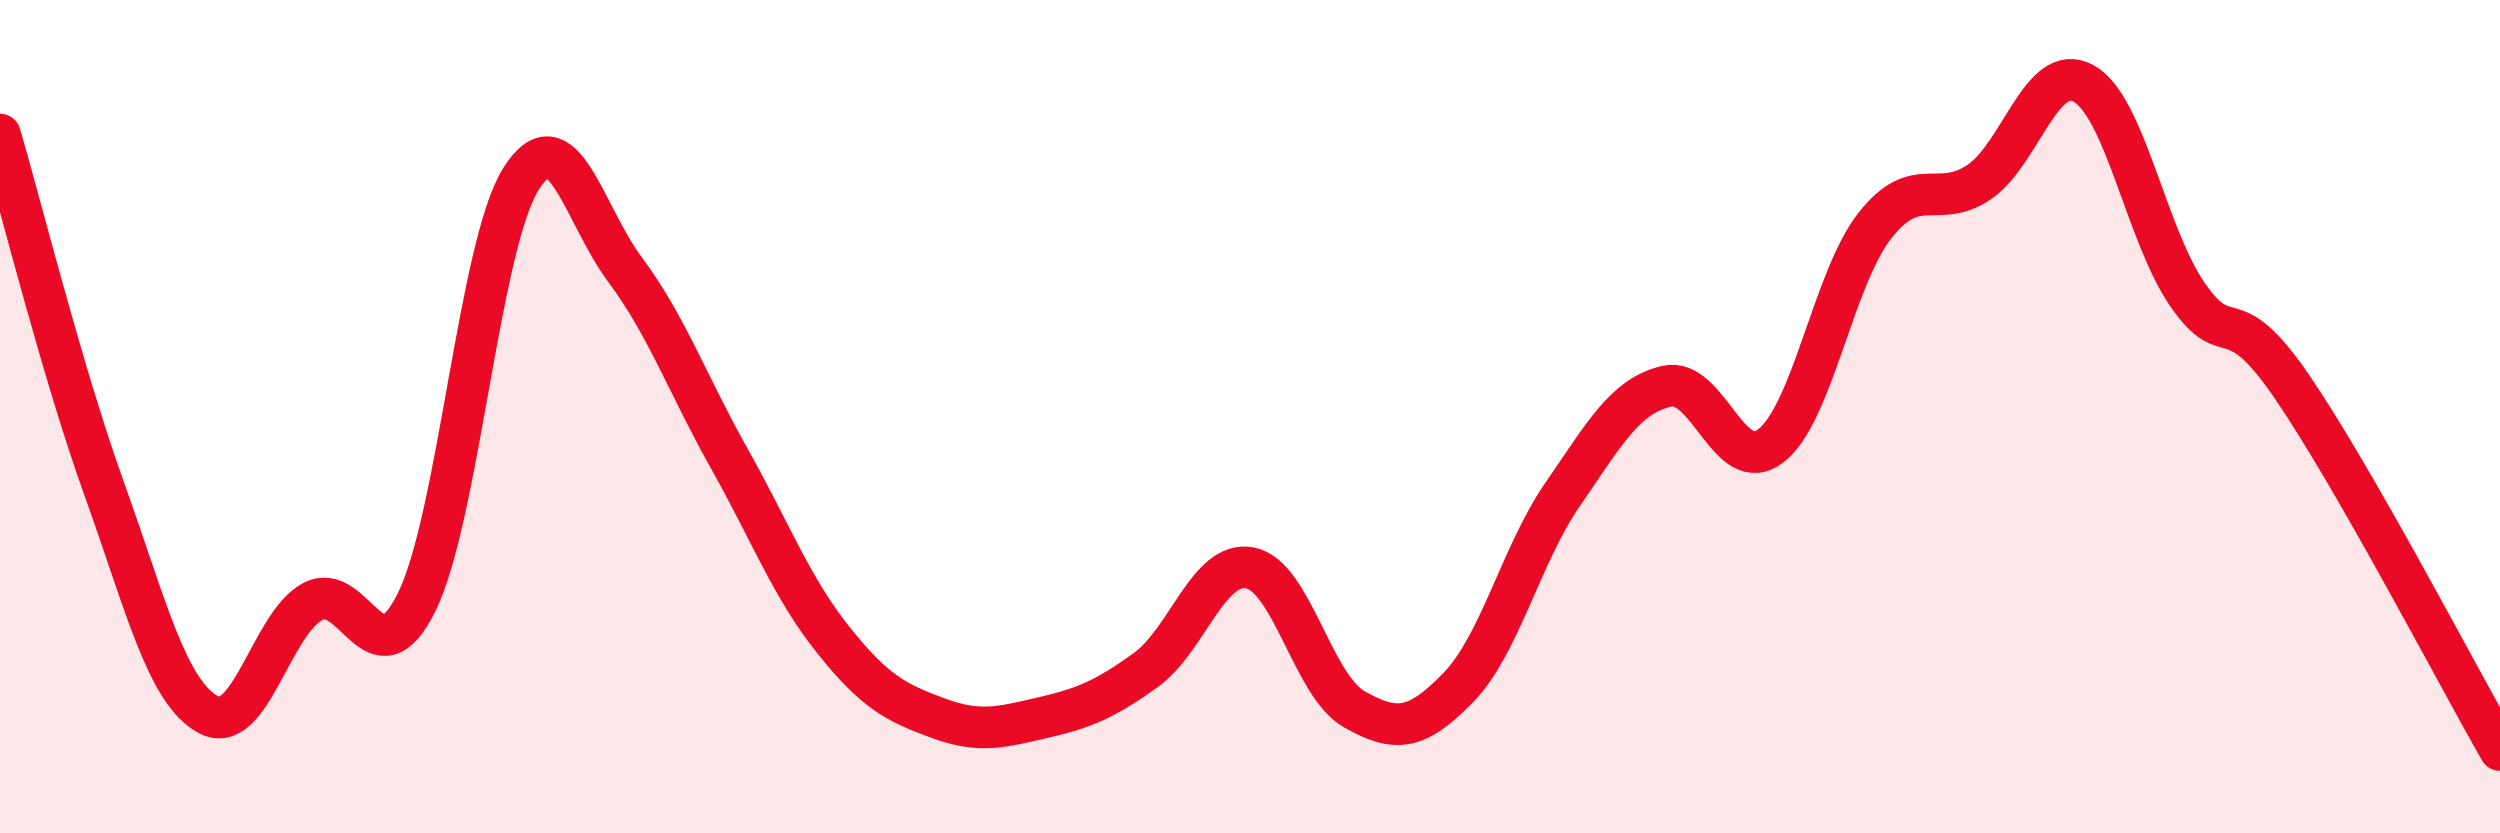 
    <svg width="60" height="20" viewBox="0 0 60 20" xmlns="http://www.w3.org/2000/svg">
      <path
        d="M 0,3.23 C 0.5,4.93 1.5,8.95 2.5,11.73 C 3.5,14.51 4,16.61 5,17.15 C 6,17.69 6.5,14.98 7.5,14.44 C 8.5,13.9 9,16.48 10,14.45 C 11,12.42 11.5,5.9 12.5,4.3 C 13.5,2.7 14,5.13 15,6.47 C 16,7.81 16.5,9.22 17.5,11 C 18.5,12.78 19,14.11 20,15.36 C 21,16.61 21.5,16.86 22.5,17.23 C 23.5,17.6 24,17.46 25,17.23 C 26,17 26.5,16.8 27.5,16.08 C 28.5,15.36 29,13.44 30,13.63 C 31,13.82 31.5,16.45 32.5,17.02 C 33.5,17.59 34,17.53 35,16.5 C 36,15.47 36.5,13.32 37.5,11.87 C 38.5,10.42 39,9.5 40,9.27 C 41,9.04 41.5,11.47 42.5,10.7 C 43.5,9.93 44,6.68 45,5.41 C 46,4.14 46.5,5.05 47.5,4.37 C 48.5,3.69 49,1.46 50,2 C 51,2.54 51.5,5.62 52.5,7.07 C 53.5,8.52 53.5,7.08 55,9.27 C 56.5,11.46 59,16.25 60,18L60 20L0 20Z"
        fill="#EB0A25"
        opacity="0.1"
        stroke-linecap="round"
        stroke-linejoin="round"
      />
      <path
        d="M 0,3.23 C 0.5,4.93 1.5,8.95 2.5,11.73 C 3.5,14.51 4,16.61 5,17.15 C 6,17.69 6.5,14.98 7.5,14.44 C 8.5,13.9 9,16.48 10,14.45 C 11,12.42 11.5,5.9 12.5,4.3 C 13.5,2.7 14,5.13 15,6.47 C 16,7.81 16.5,9.22 17.5,11 C 18.5,12.78 19,14.11 20,15.36 C 21,16.61 21.5,16.86 22.5,17.23 C 23.5,17.6 24,17.46 25,17.23 C 26,17 26.5,16.8 27.5,16.08 C 28.5,15.36 29,13.44 30,13.63 C 31,13.82 31.5,16.45 32.5,17.02 C 33.5,17.59 34,17.53 35,16.5 C 36,15.47 36.5,13.32 37.5,11.87 C 38.5,10.42 39,9.5 40,9.27 C 41,9.04 41.5,11.47 42.5,10.7 C 43.5,9.93 44,6.68 45,5.41 C 46,4.14 46.5,5.05 47.5,4.37 C 48.5,3.69 49,1.46 50,2 C 51,2.54 51.5,5.62 52.5,7.07 C 53.5,8.52 53.5,7.08 55,9.27 C 56.5,11.46 59,16.25 60,18"
        stroke="#EB0A25"
        stroke-width="1"
        fill="none"
        stroke-linecap="round"
        stroke-linejoin="round"
      />
    </svg>
  